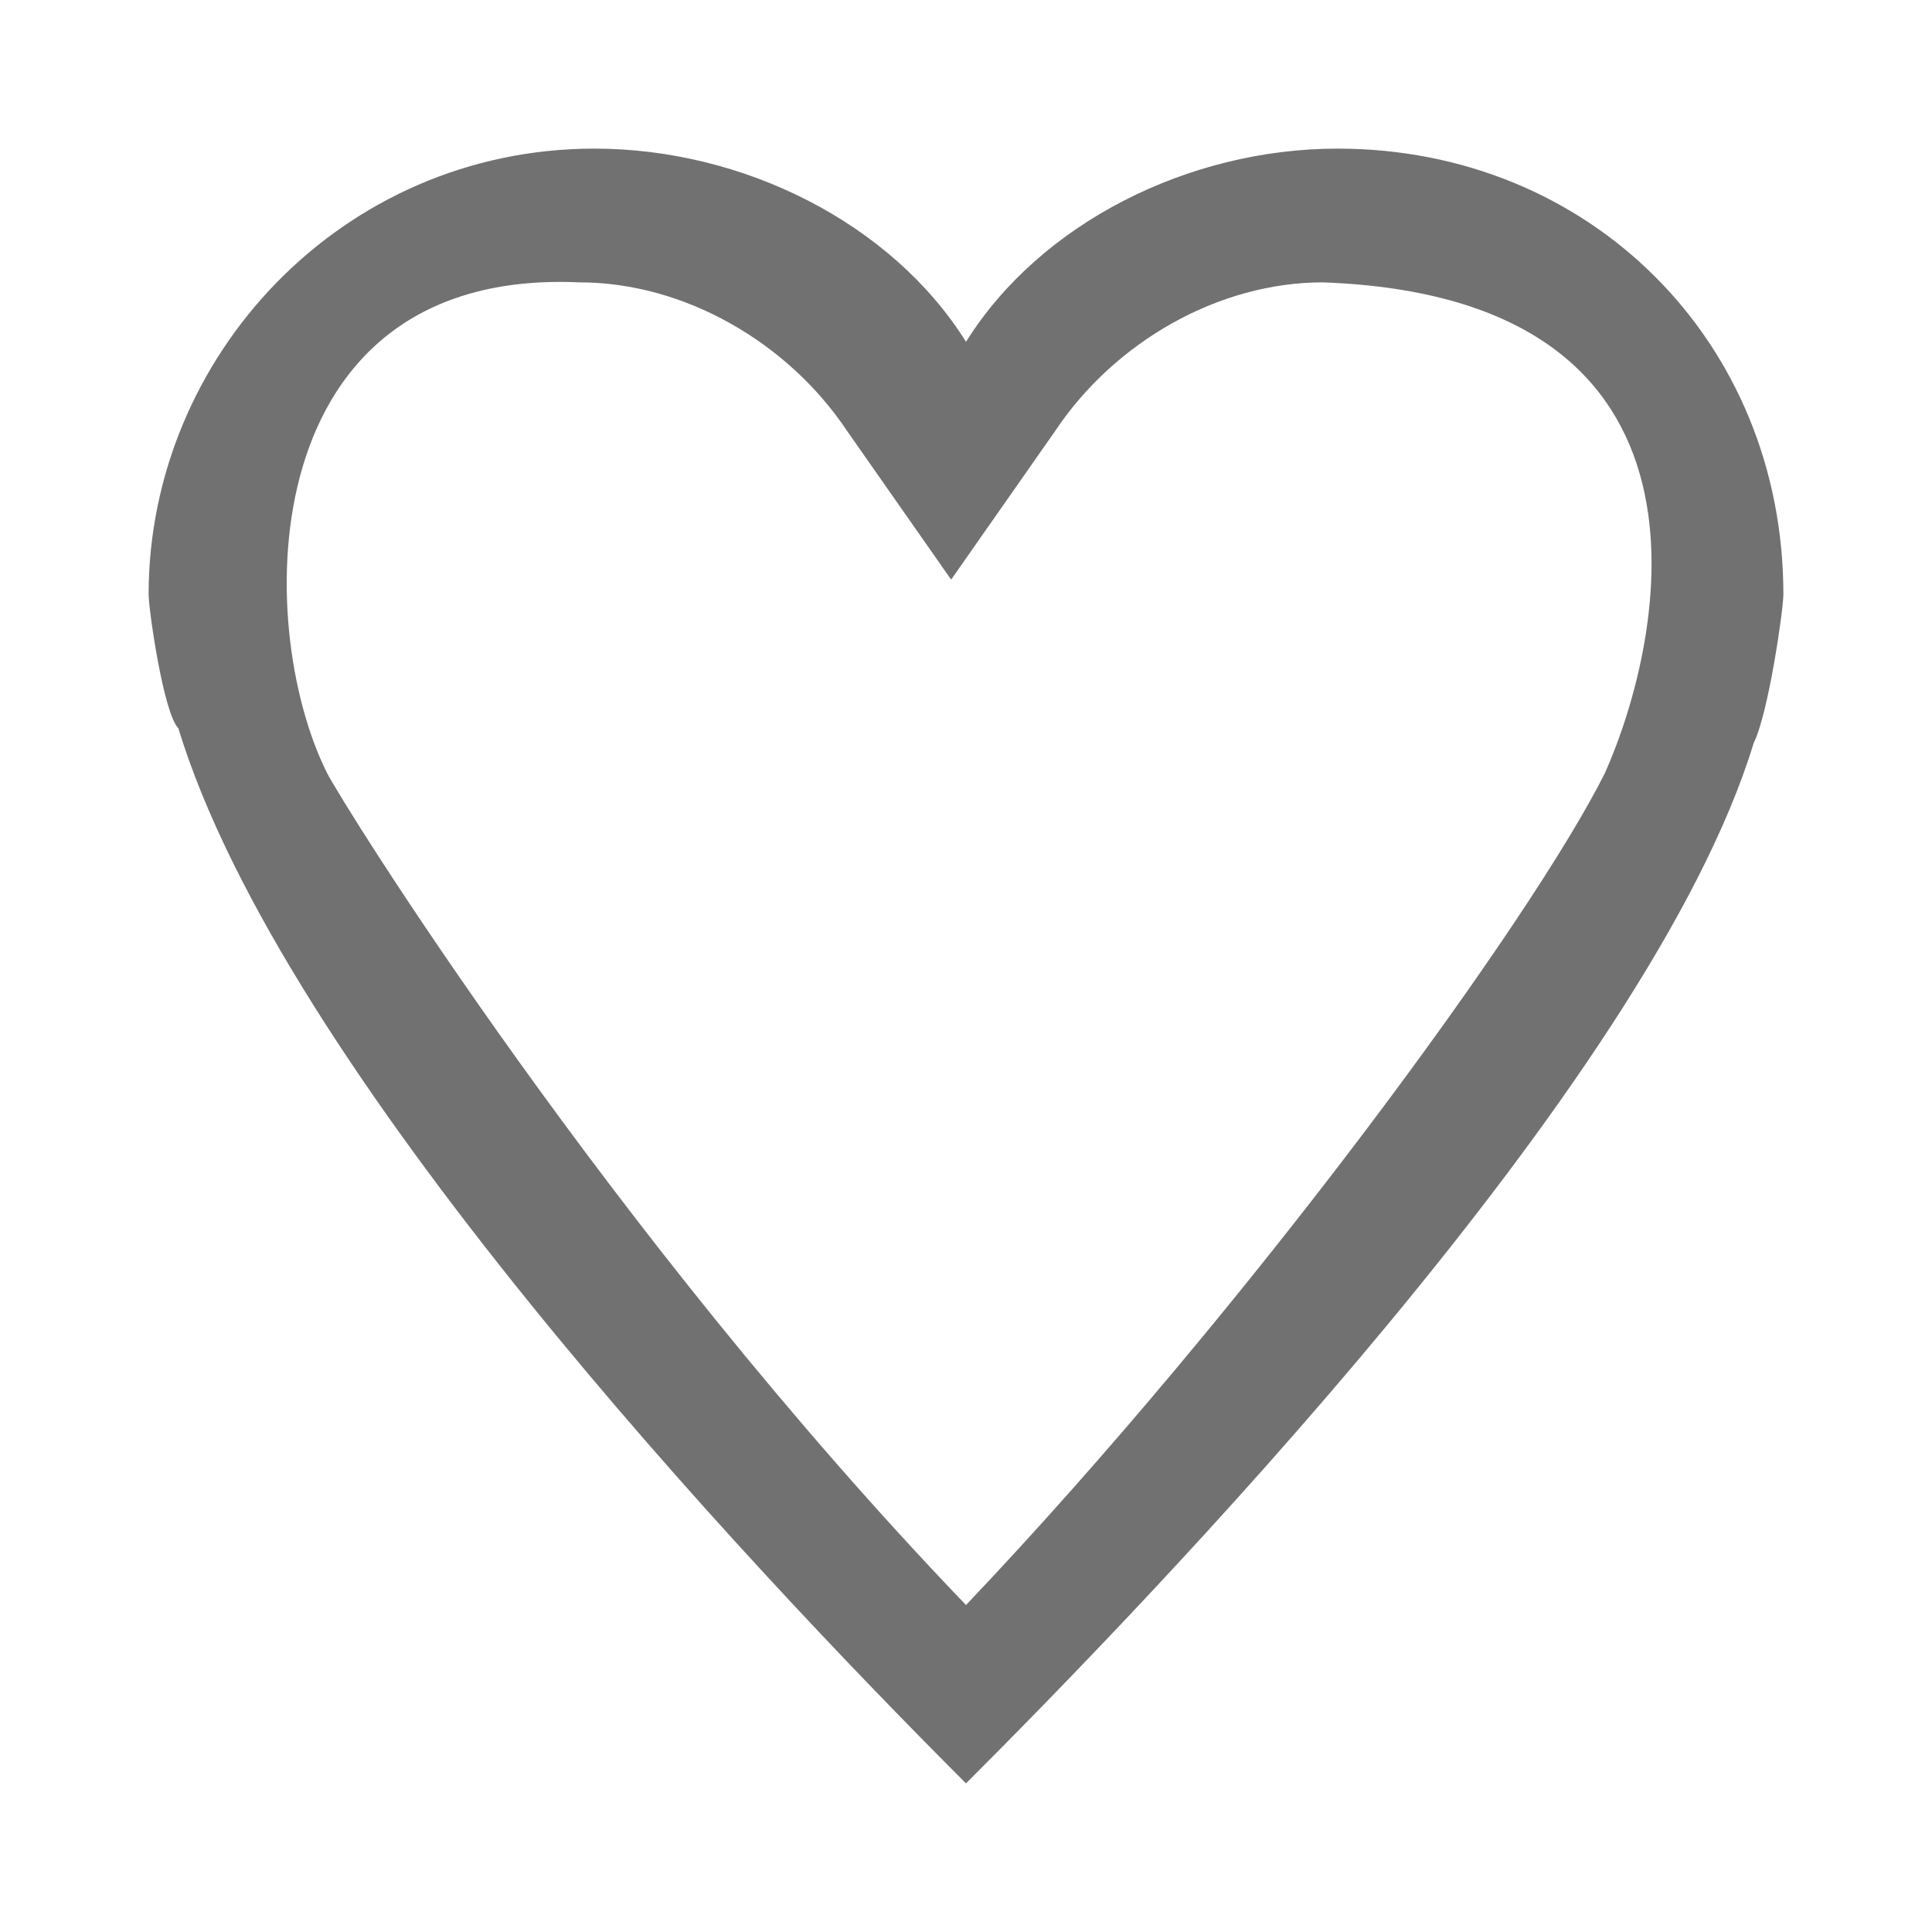 <?xml version="1.0" encoding="utf-8"?>
<!-- Generator: Adobe Illustrator 22.1.0, SVG Export Plug-In . SVG Version: 6.00 Build 0)  -->
<svg version="1.1" id="Warstwa_1" xmlns="http://www.w3.org/2000/svg" xmlns:xlink="http://www.w3.org/1999/xlink" x="0px" y="0px"
	 viewBox="0 0 13 13" style="enable-background:new 0 0 13 13;" xml:space="preserve">
<style type="text/css">
	.st0{fill:none;}
	.st1{fill:#717171;}
</style>
<g id="Union_1">
	<path class="st0" d="M6.5,12L6.5,12C5,10.5,1.9,7.2,1.2,4.9c0-0.1-0.1-0.2-0.1-0.3c0-0.1,0-0.1,0-0.2l0,0C1,4.2,1,4.1,1,4
		c0-1.7,1.4-3,3.1-3c1,0,1.9,0.5,2.4,1.3c0.9-1.4,2.8-1.7,4.2-0.8C11.5,2.1,12,3,12,4c0,0.1,0,0.3,0,0.4l0,0c0,0.1,0,0.1,0,0.2
		S11.9,4.8,11.9,5C11.1,7.3,7.7,10.8,6.5,12L6.5,12L6.5,12L6.5,12L6.5,12z"/>
	<path class="st1" d="M6.5,10.8c1.9-2,3.8-4.6,4.3-5.6c0.4-0.9,0.9-3.2-1.9-3.3c-0.7,0-1.4,0.4-1.8,1l-0.7,1l-0.7-1
		c-0.4-0.6-1.1-1-1.8-1C1.7,1.8,1.7,4.2,2.2,5.2C2.3,5.4,4.1,8.3,6.5,10.8 M6.5,12L6.5,12L6.5,12C5,10.5,1.9,7.2,1.2,4.9
		C1.1,4.8,1,4.1,1,4c0-1.6,1.3-3,3-3c1,0,2,0.5,2.5,1.3C7,1.5,8,1,9,1c1.7,0,3,1.3,3,3c0,0.1-0.1,0.8-0.2,1
		C11.1,7.3,7.7,10.8,6.5,12L6.5,12L6.5,12L6.5,12z"/>
</g>
</svg>
